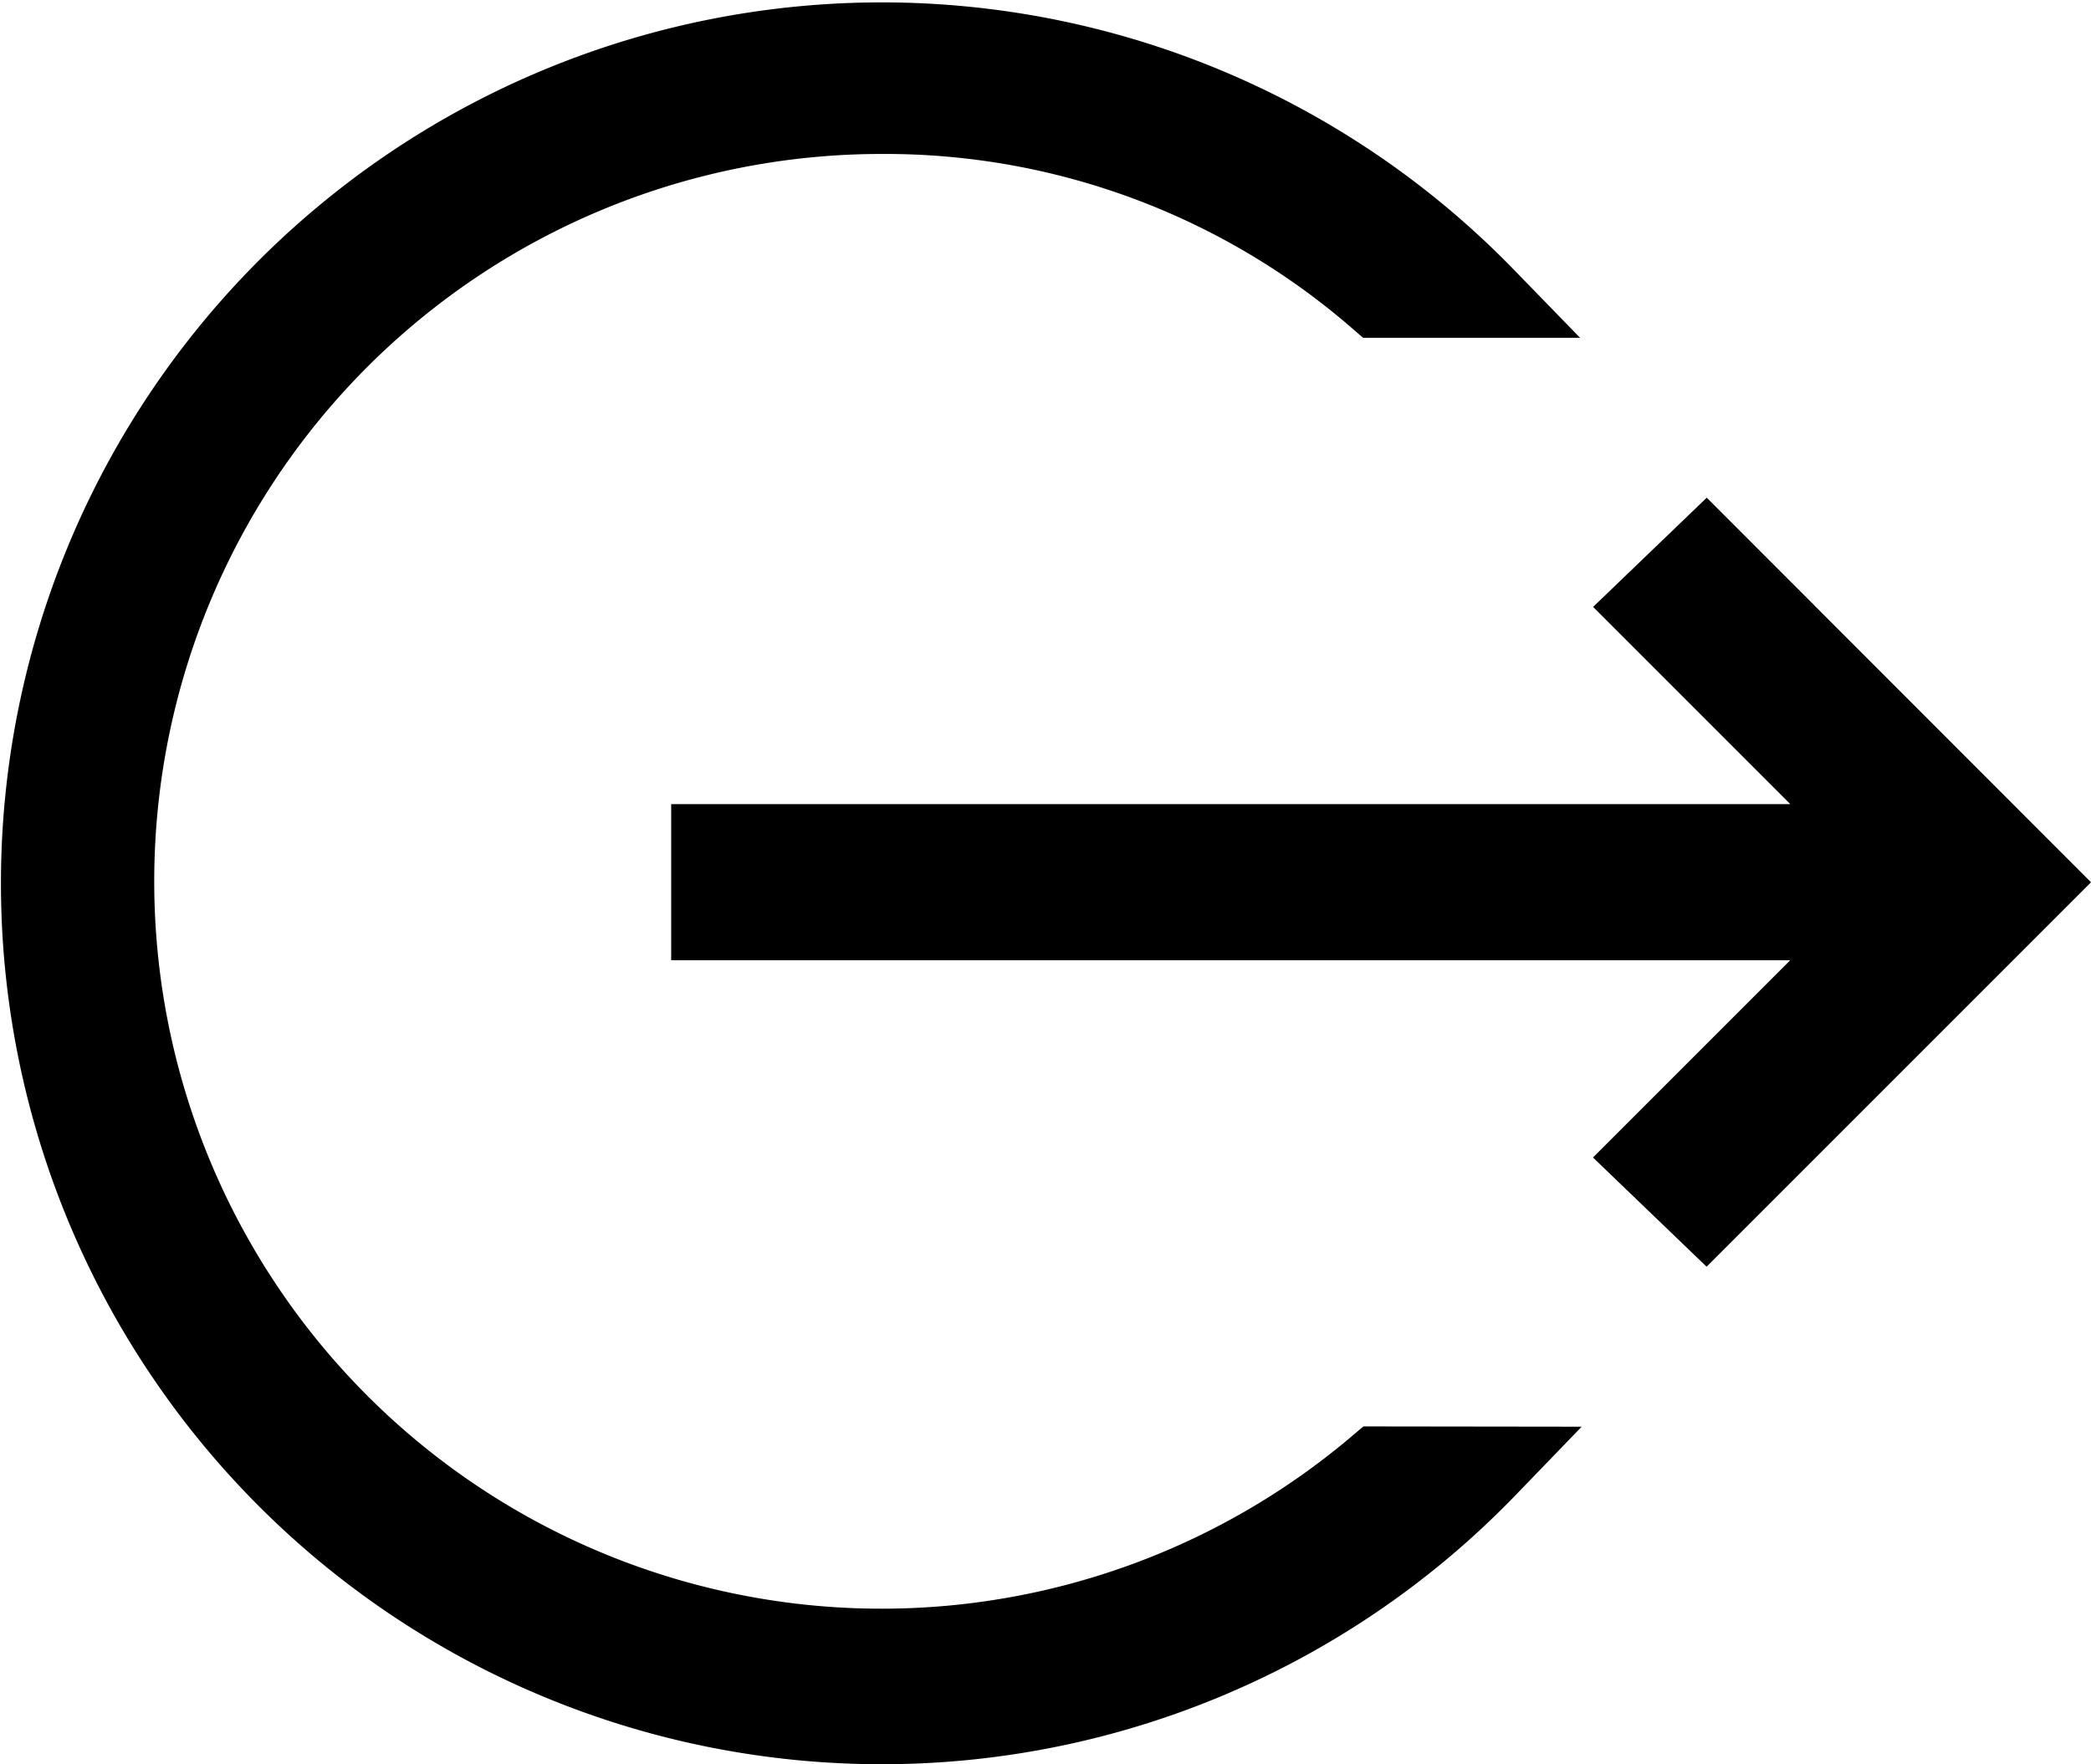 <svg xmlns="http://www.w3.org/2000/svg" width="15.524" height="13.098" viewBox="0 0 15.524 13.098"><defs><style>.a{stroke:#000;stroke-width:0.6px;fill-rule:evenodd;}</style></defs><g transform="translate(0.3 -6.7)"><path class="a" d="M9.932,17.59A5.7,5.7,0,1,1,6.249,7.543,5.589,5.589,0,0,1,9.932,8.908h.789a6.24,6.24,0,1,0,.016,8.683Z"/><path class="a" d="M37.684,30.2l-.411.395,1.76,1.76H30.3v.559h8.732l-1.76,1.76.411.395,2.434-2.434Z" transform="translate(-25.317 -19.385)"/></g></svg>